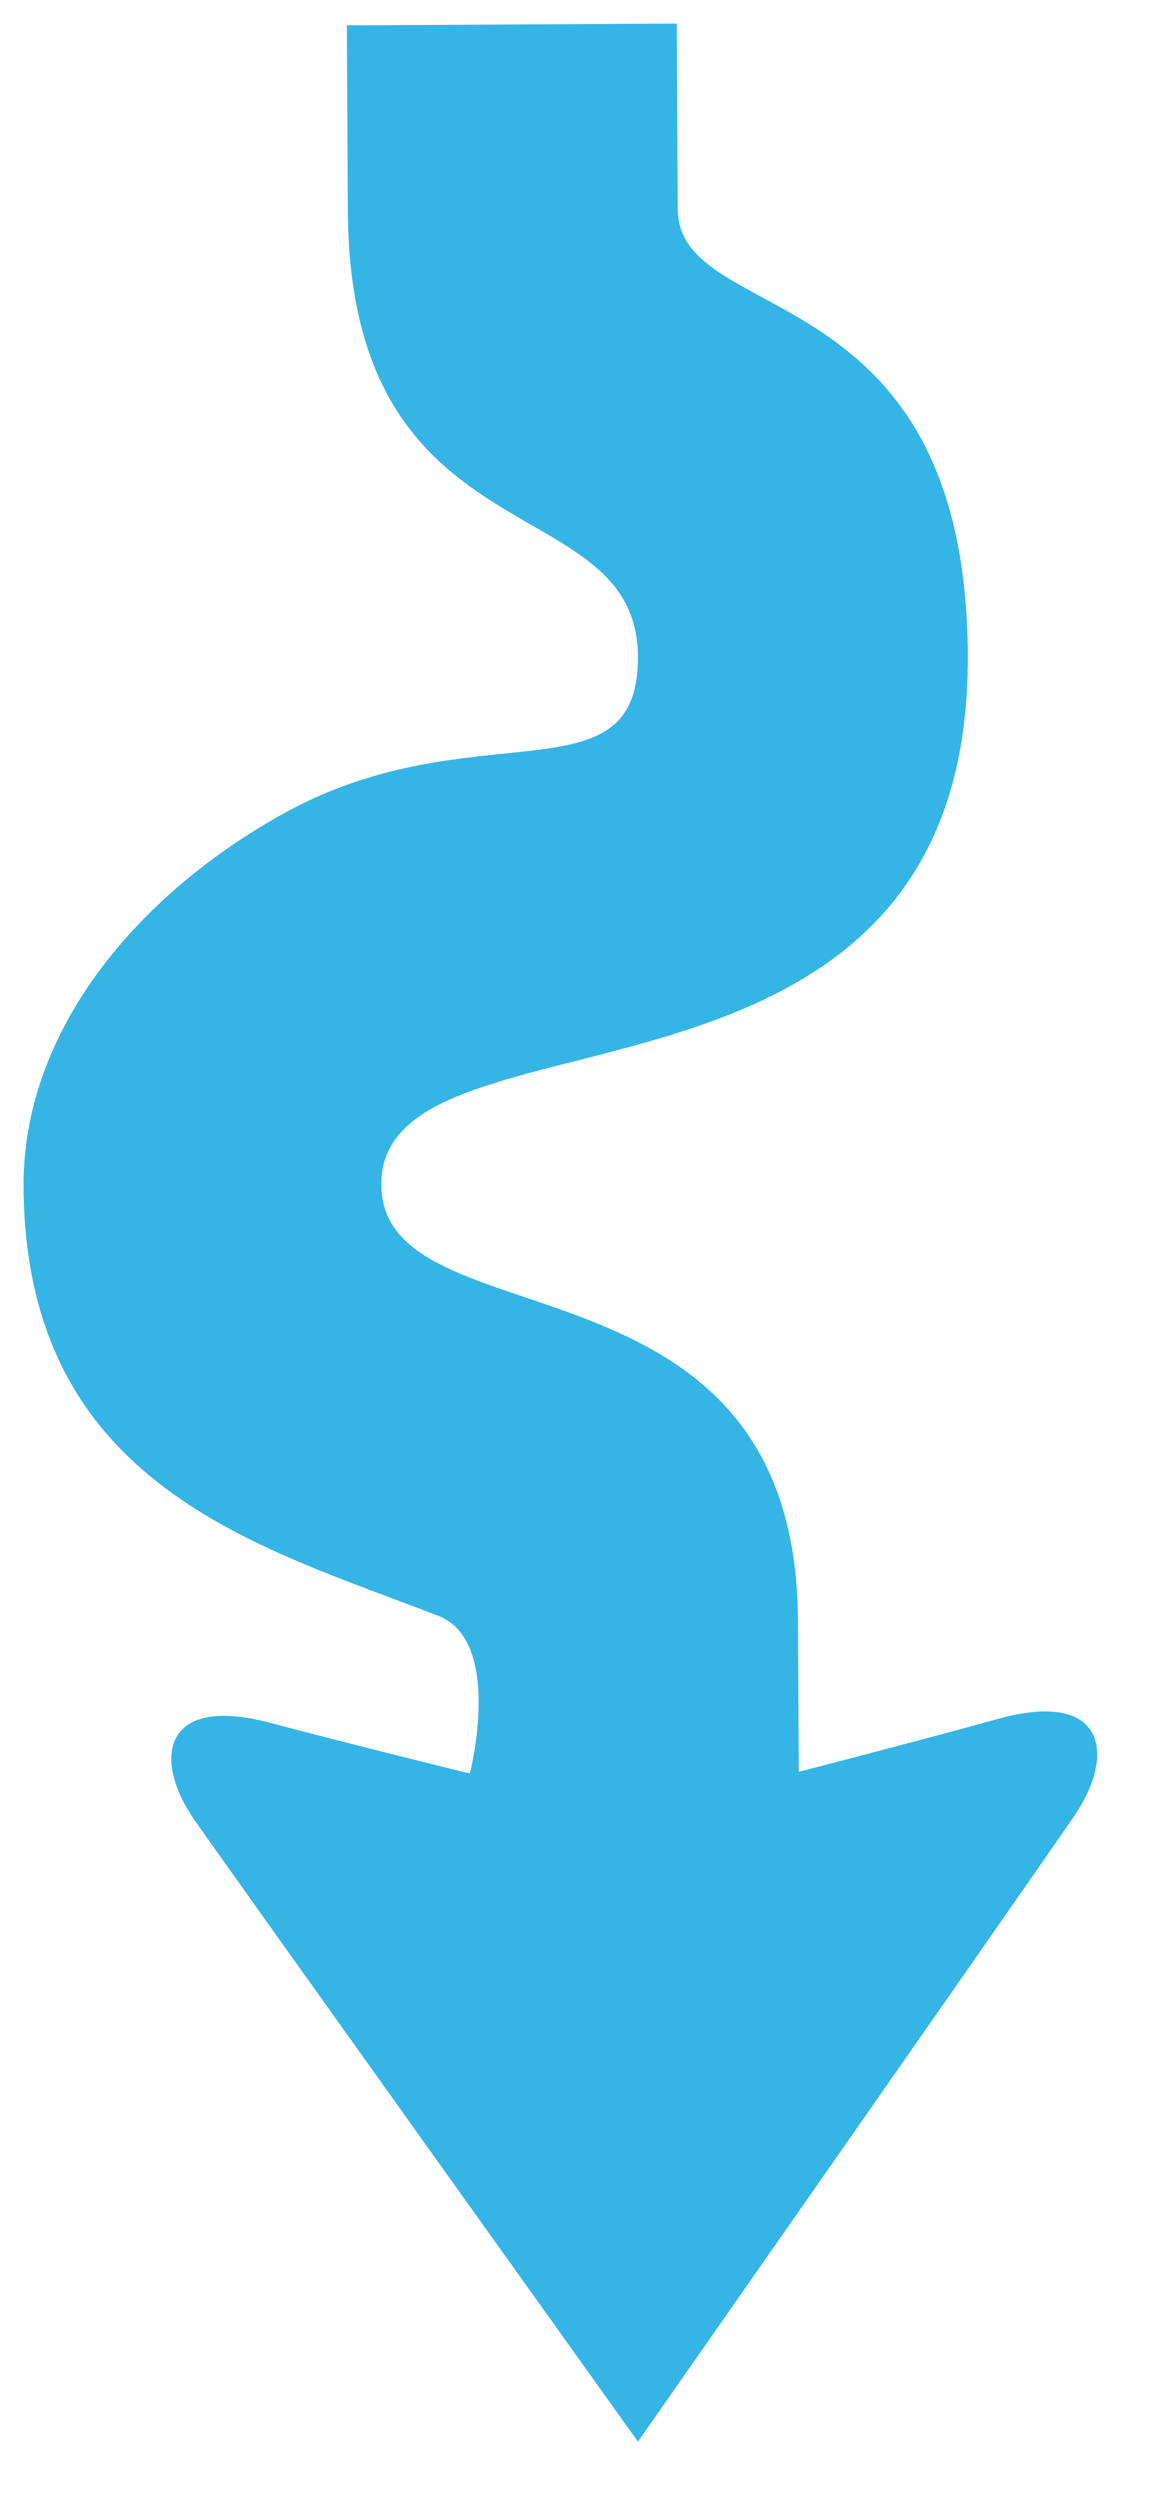 <?xml version="1.0" encoding="utf-8"?>
<!-- Generator: Adobe Illustrator 16.0.4, SVG Export Plug-In . SVG Version: 6.00 Build 0)  -->
<!DOCTYPE svg PUBLIC "-//W3C//DTD SVG 1.1//EN" "http://www.w3.org/Graphics/SVG/1.1/DTD/svg11.dtd">
<svg version="1.1" id="Layer_1" xmlns="http://www.w3.org/2000/svg" xmlns:xlink="http://www.w3.org/1999/xlink" x="0px" y="0px"
	 width="105.482px" height="228.957px" viewBox="0 0 105.482 228.957" enable-background="new 0 0 105.482 228.957"
	 xml:space="preserve">
<path fill="#35B5E5" d="M43.061,162.41c0,0-10.954-2.694-18.311-4.644c-9.934-2.631-10.776,3.396-6.908,8.932
	c3.926,5.613,40.621,56.896,40.621,56.896s36.139-51.672,40.006-57.328c3.807-5.58,2.898-11.598-7.01-8.856
	c-7.33,2.027-18.256,4.844-18.256,4.844s-0.041-7.254-0.078-13.929c-0.19-34.887-38.102-24.972-38.182-39.842
	c-0.085-17.688,53.998-3.016,53.75-48.521C88.506,24.77,62.171,30.07,62.11,19.15c-0.038-7.28-0.089-16.992-0.089-16.992
	L31.788,2.323l0.088,16.988c0.177,32.437,26.497,25.113,26.584,40.813c0.072,13.396-14.963,4.787-32.273,14.266
	C12.823,81.707,2.079,94.228,2.159,108.661c0.149,27.44,21.586,32.93,38.008,39.312C46.172,150.309,43.061,162.41,43.061,162.41"/>
</svg>
